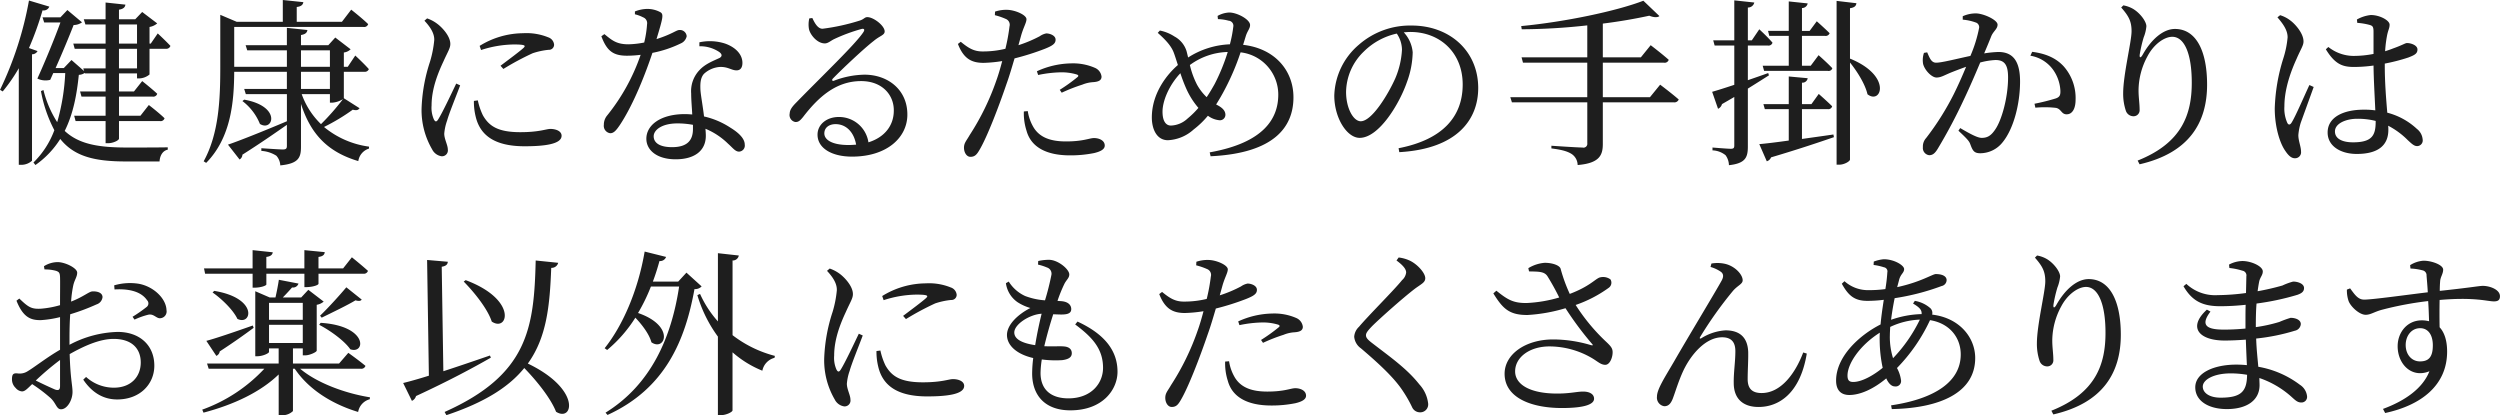 <svg xmlns="http://www.w3.org/2000/svg" width="615.656" height="102.25" viewBox="0 0 615.656 102.25">
  <defs>
    <style>
      .cls-1 {
        fill: #1e1e1e;
        fill-rule: evenodd;
      }
    </style>
  </defs>
  <path id="health_ttl.svg" class="cls-1" d="M716.312,2500.06c-1.584,0-4.794-1.1-13.37-.35-0.044,2.11-.044,4.53,0,6.73,1.275,1.36,1.847,3.48,1.847,5.98,0,8.36-6.465,13.24-15.261,15.13L689,2526.54c5.366-1.98,9.764-5.01,11.435-9.28-4.354,1.8-7.828-1.72-7.828-6.16,0-3.38,2.331-6.37,5.937-6.37a7.11,7.11,0,0,1,1.8.22c-0.044-1.28-.088-3.08-0.22-4.97a82.186,82.186,0,0,0-11.259,2.11c-2.023.52-2.858,1.27-4.134,1.27-1.583,0-3.738-2.06-4.222-3.43a8.275,8.275,0,0,1-.4-2.77l0.792-.31c1.143,1.54,1.935,2.77,3.43,2.77,1.716,0.05,10.556-1.18,15.7-1.8-0.088-1.58-.22-3.03-0.308-4.09a1.232,1.232,0,0,0-1.011-1.32,13.236,13.236,0,0,0-2.947-.44l-0.088-.83a7.094,7.094,0,0,1,3.3-1.1c1.979,0,4.837,1.01,4.837,2.2,0,1.09-.7,1.8-0.747,2.94-0.044.53-.088,1.32-0.088,2.29,7.52-.79,9.719-1.23,10.6-1.23,1.759,0,4.222.92,4.222,2.55C717.807,2499.76,717.279,2500.06,716.312,2500.06Zm-18.164,6.6c-2.155,0-3.562,1.89-3.562,4.14,0,2.37,1.5,4.04,3.518,4.04,2.155,0,3.167-1.1,3.167-3.96C701.271,2508.2,700.039,2506.66,698.148,2506.66Zm-8.094-53.07a16.894,16.894,0,0,1,7.3,4,3.626,3.626,0,0,1,1.407,2.56,1.4,1.4,0,0,1-1.363,1.67c-0.748,0-1.32-.57-2.331-1.5a19.28,19.28,0,0,0-4.794-3.52,8.23,8.23,0,0,1,.044,1.01c0,3.61-2.243,5.94-7.785,5.94-3.914,0-7.168-1.89-7.168-5.28,0-3.87,4.046-5.62,8.884-5.62a19.861,19.861,0,0,1,2.858.17c-0.132-3.08-.4-7.48-0.439-11.04a35.029,35.029,0,0,1-4.75.35c-2.727,0-4.662-.52-6.993-4.35l0.616-.57a10.091,10.091,0,0,0,6.069,2.2,25.477,25.477,0,0,0,5.058-.49v-5.45c0-1.23-.22-1.45-0.88-1.67a15.786,15.786,0,0,0-3.123-.53l-0.088-.83a8.86,8.86,0,0,1,3.431-1.1c2.2,0,4.618,1.32,4.618,2.37,0,0.97-.4,1.28-0.7,3.08a28.4,28.4,0,0,0-.4,3.47c0.792-.26,1.452-0.48,1.979-0.7,2.243-.79,2.991-1.32,3.387-1.32,1.055,0,2.595.57,2.595,1.58s-0.66,1.37-2.243,1.98a45.947,45.947,0,0,1-5.806,1.5v0.44C689.438,2446.34,689.79,2450.43,690.054,2453.59Zm-2.859,2.03a18.016,18.016,0,0,0-4.574-.53c-2.638,0-5.453,1.1-5.453,3.12,0,1.89,1.979,2.68,4.442,2.68,4.706,0,5.585-1.71,5.585-5.1v-0.17Zm-19.043,3.51c0,1.41.66,2.82,0.66,4.01a1.471,1.471,0,0,1-1.539,1.67c-0.88,0-1.628-.75-2.331-1.81-1.32-1.84-2.6-5.84-2.6-10.46a45.309,45.309,0,0,1,2.067-12.19,23.788,23.788,0,0,0,1.1-5.32c0-1.71-1.055-3.25-2.507-4.92l0.66-.53a7.846,7.846,0,0,1,2.595,1.36c1.012,0.75,3.167,3.04,3.167,5.11,0,1.01-.66,1.84-1.716,4.3-1.187,2.6-2.99,7.13-2.99,11.66a8.658,8.658,0,0,0,.7,4.05c0.264,0.57.66,0.61,1.056,0,0.967-1.5,3.342-7.04,4.4-9.28l1.055,0.48c-0.835,2.33-2.594,7.17-3.166,8.75A13.887,13.887,0,0,0,668.152,2459.13Zm-10.031,38.43a61.423,61.423,0,0,0,6.113-1.41,15.245,15.245,0,0,1,2.638-.97c1.1,0,2.683.49,2.683,1.59,0,0.92-.66,1.32-1.627,1.67a62.977,62.977,0,0,1-10.071,2.15c-0.132,1.58-.176,3.43-0.176,5.5v0.31a38.017,38.017,0,0,0,5.8-1.28,24.468,24.468,0,0,1,2.771-1.01c1.187,0,2.507.48,2.507,1.54a1.8,1.8,0,0,1-1.452,1.63,49.8,49.8,0,0,1-9.543,1.93c0.088,2.68.352,4.93,0.527,6.95a23.716,23.716,0,0,1,10.248,4.44,3.828,3.828,0,0,1,1.759,2.82,1.379,1.379,0,0,1-1.408,1.54c-0.879,0-1.363-.44-2.242-1.23a22.836,22.836,0,0,0-8.093-4.8c0,0.62.044,1.19,0.044,1.76,0,3.69-3.078,5.89-8.048,5.89-4.53,0-7.784-2.02-7.784-5.36,0-3.52,4.53-5.59,10.115-5.59,0.88,0,1.759.05,2.6,0.13-0.088-1.75-.176-3.91-0.264-6.28-1.759.13-3.519,0.22-5.234,0.22-6.113,0-9.235-3.13-4.354-7.61l0.88,0.48c-2.6,3.43-.88,4.44,3.3,4.44,1.76,0,3.563-.09,5.322-0.26v-1.85c0-1.27,0-2.64.044-4a59.411,59.411,0,0,1-6.245.35c-4.134,0-6.861-1.1-9.06-4.92l0.7-.58a10.366,10.366,0,0,0,7.74,2.77,54.758,54.758,0,0,0,6.949-.52c0.044-2.03.088-3.65,0.088-4.09a1.188,1.188,0,0,0-.968-1.41,15.8,15.8,0,0,0-3.21-.66l-0.088-.84a7.279,7.279,0,0,1,3.3-.88c2.155,0,5.014,1.28,5.014,2.56,0,0.92-.616,1.36-0.88,2.46C658.384,2495.8,658.252,2496.59,658.121,2497.56Zm-6.641,20.23c-4.134,0-6.861,1.54-6.861,3.25,0,1.54,1.627,2.73,4.4,2.73,5.057,0,6.465-1.54,6.509-5.63A23.887,23.887,0,0,0,651.48,2517.79Zm-22.9-52.41c10.951-4.35,13.326-11.44,13.326-19.18,0-7.3-1.891-11.3-4.794-11.3-1.979,0-4.573,1.85-6.113,4.8a17.806,17.806,0,0,0-2.2,8.35c0,1.85.264,3.21,0.264,4.8a1.49,1.49,0,0,1-1.5,1.62,1.979,1.979,0,0,1-1.891-1.36,13.145,13.145,0,0,1-.66-4.27c0-4.61,2.067-12.75,2.067-15.3,0-2.46-.7-3.74-2.551-5.85l0.528-.53a7.307,7.307,0,0,1,2.419.88c1.759,1.06,3.254,3.12,3.254,4.27a9.422,9.422,0,0,1-.659,2.72,32.415,32.415,0,0,0-.968,4.18c-0.132.93,0.22,0.97,0.7,0.13,2.111-3.78,5.058-6.37,7.96-6.37,5.19,0,7.917,5.36,7.917,13.72,0,9.32-4.4,16.8-16.625,19.61Zm-21.245,61.6c10.951-4.35,13.326-11.44,13.326-19.18,0-7.3-1.891-11.3-4.794-11.3-1.979,0-4.573,1.85-6.113,4.8a17.806,17.806,0,0,0-2.2,8.35c0,1.85.264,3.21,0.264,4.8a1.491,1.491,0,0,1-1.5,1.62,1.979,1.979,0,0,1-1.891-1.36,13.145,13.145,0,0,1-.66-4.27c0-4.61,2.067-12.75,2.067-15.3,0-2.46-.7-3.74-2.551-5.85l0.528-.53a7.307,7.307,0,0,1,2.419.88c1.759,1.06,3.254,3.12,3.254,4.27a9.422,9.422,0,0,1-.659,2.72,32.415,32.415,0,0,0-.968,4.18c-0.132.93,0.22,0.97,0.7,0.13,2.111-3.78,5.058-6.37,7.96-6.37,5.19,0,7.916,5.36,7.916,13.72,0,9.32-4.4,16.8-16.624,19.61Zm3.76-72.99c-1.32,0-1.276-1.28-2.6-1.58a24.3,24.3,0,0,0-5.1-.05l-0.219-.97a52.4,52.4,0,0,0,5.277-1.32c0.924-.35,1.143-0.79,1.1-1.93a9.774,9.774,0,0,0-1.716-5.01,8.638,8.638,0,0,0-5.673-3.57l0.44-.96c3.386,0.44,5.849,1.54,7.7,3.51a11.753,11.753,0,0,1,2.991,8.27C613.3,2452.41,612.594,2453.99,611.1,2453.99Zm-21.242,9.59c-1.54,0-1.891-.62-2.463-2.16-0.264-.75-0.616-1.23-2.947-3.39l0.44-.65c2.331,1.36,4.222,2.41,5.278,2.41,1.363,0,2.286-.48,3.342-2.06,1.627-2.33,3.167-7.96,3.167-12.8,0-2.95-.748-4.31-3.079-4.31a18.064,18.064,0,0,0-3.782.61c-1.232,2.95-2.683,6.29-4,9.06a130.7,130.7,0,0,1-6.465,12.19c-0.748,1.23-1.32,1.58-2.111,1.58a1.785,1.785,0,0,1-1.54-1.98,3.057,3.057,0,0,1,.792-2.24,66.493,66.493,0,0,0,6.817-10.82c1.011-2.02,2.067-4.4,3.034-6.73-1.5.53-2.858,1.06-3.738,1.41-1.8.75-2.463,1.23-3.562,1.23-1.188,0-2.947-1.85-3.3-3.39a5.588,5.588,0,0,1,.22-2.68l0.792-.13c0.572,1.27.967,2.55,2.2,2.55,1.407,0,5.1-.97,8.444-1.67a33.512,33.512,0,0,0,2.155-6.95,1.217,1.217,0,0,0-.7-1.23,12.554,12.554,0,0,0-3.342-.75v-0.84a7.751,7.751,0,0,1,3.21-.7c1.847,0,5.366,1.58,5.366,2.77,0,1.06-1.012,1.58-1.54,2.82-0.395,1.01-1.011,2.5-1.759,4.26a27.6,27.6,0,0,1,3.475-.35c3.342,0,5.365,1.89,5.365,7.26,0,5.41-1.539,11.61-4.31,14.99A7.06,7.06,0,0,1,589.857,2463.58Zm-20.5,32.97c5.762-1.24,8.752-3.22,9.5-3.22,1.715,0,2.683.58,2.683,1.5a1.53,1.53,0,0,1-1.232,1.45,57.662,57.662,0,0,1-11.566,2.99c-0.352,1.72-.66,3.56-0.88,5.32a24.411,24.411,0,0,1,7.521-1.4c0.088-1.06-.572-1.67-2.111-2.6l0.439-.66a7.765,7.765,0,0,1,3.827,1.81,1.635,1.635,0,0,1,.439,1.58c6.729,0.79,10.6,5.63,10.6,10.69,0,8.57-8.751,12.35-20.538,12.57l-0.176-.92c10.951-1.63,17.152-5.94,17.152-12.53,0-4.23-2.815-7.7-7.564-8.45a42.3,42.3,0,0,1-8.137,11.79,8.5,8.5,0,0,1,1.012,3.12,1.336,1.336,0,0,1-1.539,1.41c-0.836,0-1.584-.79-2.111-1.98-3.211,2.68-6.465,4.09-9.1,4.09-2.067,0-3.255-1.19-3.255-3.56,0-5.81,5.586-11.09,10.951-13.81,0.176-1.98.484-4.09,0.792-6.07a32.329,32.329,0,0,1-4.046.26c-3.079,0-4.618-1.19-6.289-4.22l0.659-.62a8.67,8.67,0,0,0,6.07,2.2,29.424,29.424,0,0,0,4-.26,39.96,39.96,0,0,0,.484-4.13,1.017,1.017,0,0,0-.836-1.24,13.79,13.79,0,0,0-2.551-.57l0.044-.83a9.192,9.192,0,0,1,2.463-.58c2.551,0,5.014,1.5,5.014,2.42,0,0.97-.924,1.23-1.276,2.82C569.666,2495.4,569.534,2495.93,569.358,2496.55Zm-4.31,12.84c0-.53,0-1.06.044-1.63-4.881,3.08-7.96,7.61-7.96,10.56,0,1.14.4,1.58,1.407,1.58,2.068,0,4.882-1.54,7.257-3.48A33.386,33.386,0,0,1,565.048,2509.39Zm2.507-.75a17.6,17.6,0,0,0,.792,5.41,36.856,36.856,0,0,0,6.6-9.5,18.668,18.668,0,0,0-7.3,1.8C567.6,2507.19,567.555,2507.94,567.555,2508.64Zm-5.5-59.58c-0.572-2.5-2.507-5.58-4.31-7.83v23.89c0,0.44-1.408,1.27-2.6,1.27h-0.7v-40.33l4.882,0.57c-0.088.66-.44,1.06-1.583,1.23v12.41C568.212,2444.53,565.441,2451.7,562.055,2449.06Zm-24.8,16.5-1.847-4.23c1.539-.13,4.134-0.44,7.257-0.88v-7.74h-5.894l-0.351-1.23h6.245v-6.81l4.662,0.43a1.3,1.3,0,0,1-1.408,1.1v5.28h2.331l1.8-2.51s2.067,1.81,3.3,3.04a0.945,0.945,0,0,1-1.1.7h-6.333v7.35c2.463-.35,5.1-0.71,7.741-1.1l0.132,0.66c-3.475,1.19-8.488,2.9-15.481,4.97A1.649,1.649,0,0,1,537.25,2465.56Zm10.819-23.53,1.935-2.6s2.111,1.85,3.387,3.21a0.94,0.94,0,0,1-1.1.66h-15.7l-0.352-1.27h6.421v-7.35h-4.794l-0.308-1.23h5.1v-7.26l4.662,0.49a1.405,1.405,0,0,1-1.408,1.14v5.63H547.8l1.759-2.37s1.936,1.71,3.167,2.94a1.04,1.04,0,0,1-1.143.66h-5.674v7.35h2.155Zm-14.513-6.25,1.847-2.73s2.111,1.94,3.255,3.3a1,1,0,0,1-1.1.71h-4.97v8.53c1.628-.57,3.3-1.14,5.014-1.76l0.176,0.57c-1.407.88-3.123,1.98-5.19,3.26v14.25c0,2.63-.527,4.17-4.661,4.61a4.314,4.314,0,0,0-.836-2.46,5.428,5.428,0,0,0-3.211-1.19v-0.7s3.7,0.31,4.486.31c0.748,0,.88-0.22.88-0.84v-11.92c-0.968.57-1.979,1.15-3.035,1.76a1.717,1.717,0,0,1-.967,1.15l-1.451-4.18c1.1-.31,3.078-0.93,5.453-1.72v-9.67h-4.838l-0.352-1.28h5.19v-9.85l4.926,0.53a1.558,1.558,0,0,1-1.584,1.23v8.09h0.968Zm-6.732,55c2.463,0.49,4.486,2.6,4.486,4.09,0,0.93-1.275,1.28-2.419,2.64a95.856,95.856,0,0,0-8.048,11.31c-0.22.35-.044,0.52,0.308,0.3a12.64,12.64,0,0,1,5.937-1.93c3.606,0,5.453,1.85,5.585,5.32,0.044,2.07-.132,4.53-0.132,6.69,0,2.33,1.1,3.43,3.431,3.43,4.838,0,8.356-4.97,10.247-9.99l0.88,0.27c-1.628,9.85-6.905,13.15-11.875,13.15-3.826,0-6.113-2.03-6.113-5.9-0.044-2.59.4-5.19,0.4-7.83,0-1.89-.7-3.43-3.255-3.43-3.958,0-7.52,4.01-9.5,8.1-1.276,2.72-2.023,5.36-2.683,7.08-0.44,1.05-.967,1.8-2.067,1.8a2.138,2.138,0,0,1-1.8-2.38c0-1.8,1.891-4.66,4.222-8.66,3.562-6.2,10.2-17.15,11.742-19.97,0.528-1.01.352-1.62-.175-2.06a8.678,8.678,0,0,0-2.6-1.23l0.22-.84A8.621,8.621,0,0,1,526.824,2490.78Zm-18.343-41.01,2.507-3.08s2.814,2.11,4.574,3.65a1.135,1.135,0,0,1-1.232.7H496.87v10.25c0,2.73-.791,4.75-6.2,5.19a3.334,3.334,0,0,0-1.363-2.64c-0.968-.66-2.287-1.1-5.1-1.45v-0.66s6.377,0.44,7.653.44a0.95,0.95,0,0,0,1.187-1.06v-10.07H474.485l-0.4-1.27h18.955v-8.49H477.211l-0.351-1.32h16.184v-7.87a151.877,151.877,0,0,1-16.14.96l-0.132-.79c10.687-1.01,23.485-3.69,30.082-6.24l3.958,3.78c-0.4.35-1.276,0.4-2.507-.09-3.255.71-7.169,1.41-11.435,1.94v8.31h9.368l2.419-2.99s2.726,2.07,4.442,3.6a1.045,1.045,0,0,1-1.188.71H496.87v8.49h11.611Zm-30.348,50.69a33.527,33.527,0,0,0,8-1.36,59.809,59.809,0,0,0-2.9-5.24c-0.748-1.14-2.023-1.14-4.53-1.18l-0.176-.8a9.081,9.081,0,0,1,4.046-1.32c1.891,0,3.694.62,3.914,1.5a38.957,38.957,0,0,0,2.243,6.16c4.75-1.81,6.069-3.48,7.257-4.01a3.054,3.054,0,0,1,2.77.44,1.542,1.542,0,0,1-.439,2.07,31.027,31.027,0,0,1-8.137,4.22,46.969,46.969,0,0,0,7.653,9.2c1.055,1.01,1.407,1.49,1.451,2.33,0.044,1.32-.66,3.21-1.8,3.21-1.055,0-1.759-.71-3.035-1.5a20.78,20.78,0,0,0-10.731-3.03c-4.837,0-8.444,2.64-8.444,6.15,0,3.21,3.651,5.46,10.336,5.46,3.254,0,4.837-.49,6.421-0.49,1.5,0,2.682.58,2.682,1.76,0,1.32-2.155,2.29-7.916,2.29-7.652,0-14.117-2.59-14.117-8.44,0-4.8,5.145-8.45,11.962-8.45a32.752,32.752,0,0,1,9.324,1.41c0.483,0.09.571,0.04,0.22-.35a79.821,79.821,0,0,1-6.509-8.75,40.343,40.343,0,0,1-9.324,1.67c-4.574.04-6.157-1.63-8.444-5.32l0.747-.66C473.383,2499.62,474.791,2500.5,478.133,2500.46Zm-31.384-37.15-0.176-.97c10.863-2.11,15.789-7.78,15.789-15.7,0-7.87-5.63-12.93-12.886-12.93-0.528,0-1.056.05-1.627,0.09a8.274,8.274,0,0,1,2.2,4.93,22.241,22.241,0,0,1-1.408,7.3c-1.847,5.36-6.9,13.76-11.654,13.76-3.123,0-6.246-4.88-6.246-10.42a17.078,17.078,0,0,1,6.07-12.53,19.155,19.155,0,0,1,12.974-4.71c9.367,0,16.4,6.25,16.4,15.39C466.188,2455.09,461.218,2462.48,446.749,2463.31Zm-0.616-29.2a16.547,16.547,0,0,0-8.136,4.44,14.064,14.064,0,0,0-4.354,9.94c0,4,1.8,7.21,3.606,7.21,2.771,0,6.773-6.68,8.489-10.51a20.658,20.658,0,0,0,1.671-7.12A7.194,7.194,0,0,0,446.133,2434.11ZM415.21,2525.7c-5.585,0-9.544-1.89-10.687-6.07a14.027,14.027,0,0,1-.66-4.75l0.968-.08a10.981,10.981,0,0,0,1.5,4.13c1.539,2.42,4.222,3.34,7.916,3.34,4.266,0,5.762-.83,6.9-0.83,1.232,0,2.639.57,2.639,1.85,0,0.96-1.144,1.49-2.6,1.84A29.461,29.461,0,0,1,415.21,2525.7Zm5.717-18.03a8.342,8.342,0,0,0-2.682.62,41.746,41.746,0,0,0-5.058,1.98l-0.484-.71a42.106,42.106,0,0,0,4.4-3.16c0.308-.27.176-0.49-0.22-0.62a12.827,12.827,0,0,0-3.826-.53,29.667,29.667,0,0,0-5.673.66l-0.308-.92a20.937,20.937,0,0,1,8.4-1.94,13.46,13.46,0,0,1,5.893,1.1,2.674,2.674,0,0,1,1.627,2.16C422.994,2507.23,422.247,2507.58,420.927,2507.67Zm-0.242-57.86c0,7.3-4.75,13.77-20.406,14.51l-0.22-.96c13.413-2.38,16.888-8.4,16.888-14.21a10.471,10.471,0,0,0-9.28-10.42,59.883,59.883,0,0,1-3.782,8.93c-0.748,1.45-1.5,2.72-2.243,3.91l0.352,0.18c0.967,0.52,1.935,1.23,1.935,2.37a1.353,1.353,0,0,1-1.583,1.32,5.589,5.589,0,0,1-2.727-1.1,21.544,21.544,0,0,1-3.518,3.39,10.14,10.14,0,0,1-6.333,2.64c-2.771,0-3.959-2.78-3.959-5.59,0-6.16,3.959-10.82,6.421-12.93-0.351-1.05-.659-2.07-0.967-2.9-0.616-1.76-2.023-3.26-4-5.02l0.527-.57a10.129,10.129,0,0,1,3.563,1.45,6.193,6.193,0,0,1,2.99,3.57c0.132,0.48.264,1.05,0.4,1.62a20.513,20.513,0,0,1,10.291-3.25,31.621,31.621,0,0,0,.836-4.31,1.25,1.25,0,0,0-1.143-1.5,10.95,10.95,0,0,0-2.639-.39l-0.088-.79a6.373,6.373,0,0,1,2.858-.84c1.98,0,5.146,1.72,5.146,3.08,0,0.88-.66,1.45-1.055,2.73l-0.66,2.15C416.023,2437.76,420.685,2443.13,420.685,2449.81Zm-26.344-2.02a38.009,38.009,0,0,1-1.5-3.92c-2.947,3.13-4.4,7-4.4,9.46,0,2.42.88,3.43,2.067,3.43a6.277,6.277,0,0,0,4.09-1.72,21.635,21.635,0,0,0,2.683-2.63A19.165,19.165,0,0,1,394.341,2447.79Zm0.836-5.94a20.813,20.813,0,0,0,1.759,4.84,12.912,12.912,0,0,0,2.375,3.08c0.7-1.02,1.363-2.16,1.979-3.26a48.375,48.375,0,0,0,3.211-7.87A16.42,16.42,0,0,0,395.177,2441.85Zm-29.429,85.04c-6.245,0-9.412-3.69-9.412-9.1a31.387,31.387,0,0,1,.264-3.78c-4.09-.93-6.465-3.13-6.465-5.68,0-2.42,2.507-4.97,5.761-6.64a11.972,11.972,0,0,1-3.122-1.41,6.8,6.8,0,0,1-2.9-4.7l0.7-.4a9.292,9.292,0,0,0,4.046,3.56,17.043,17.043,0,0,0,4.882,1.06,63.85,63.85,0,0,0,1.583-6.29,1.6,1.6,0,0,0-1.1-1.8,13.025,13.025,0,0,0-2.2-.71l0.044-.88a12.124,12.124,0,0,1,2.638-.3c2.243,0,5.014,2.33,5.014,3.6,0,0.88-.66,1.28-1.187,2.29a35.715,35.715,0,0,0-1.716,4.22c0.4,0.05.748,0.05,1.1,0.09,1.671,0.18,2.287,1.06,2.287,1.94s-0.66,1.23-1.8,1.31c-0.616.05-1.628,0-2.639-.04-0.7,2.16-1.539,5.06-2.2,7.87,2.111,0.09,3.826-.04,4.794.05,1.187,0.08,1.979.61,1.979,1.67,0,0.92-.66,1.49-2.375,1.71a25.814,25.814,0,0,1-5.014-.17,24.75,24.75,0,0,0-.308,3.3c0,4.31,2.771,6.28,6.861,6.28,5.586,0,8.532-3.65,8.532-7.52,0-4.83-2.859-7.69-6.861-10.68l0.572-.71c6.949,3.21,9.851,7.39,9.851,12.36C377.358,2521.75,373.752,2526.89,365.748,2526.89Zm-7.081-23.79c-2.946.17-6.729,2.59-6.729,4.62,0,1.36,1.32,2.55,5.146,3.12C357.524,2508.07,358.139,2505.25,358.667,2503.1Zm6.971-39c-5.585,0-9.543-1.89-10.687-6.07a14,14,0,0,1-.66-4.74l0.968-.09a11,11,0,0,0,1.5,4.13c1.54,2.42,4.222,3.34,7.917,3.34,4.266,0,5.761-.83,6.9-0.83,1.232,0,2.639.57,2.639,1.85,0,0.96-1.143,1.49-2.595,1.84A29.461,29.461,0,0,1,365.638,2464.1Zm5.718-18.03a8.342,8.342,0,0,0-2.683.62,41.746,41.746,0,0,0-5.058,1.98l-0.484-.71a41.89,41.89,0,0,0,4.4-3.16c0.308-.27.176-0.49-0.22-0.62a12.823,12.823,0,0,0-3.826-.53,29.667,29.667,0,0,0-5.673.66l-0.308-.92a20.937,20.937,0,0,1,8.4-1.94,13.453,13.453,0,0,1,5.893,1.1,2.676,2.676,0,0,1,1.628,2.16C373.423,2445.63,372.675,2445.98,371.356,2446.07ZM352,2440.22c-0.615,2.07-1.275,4.36-2.023,6.42-1.935,5.68-4.749,12.98-6.6,16.1-0.66,1.14-1.144,1.72-2.243,1.72-0.924,0-1.584-1.06-1.584-2.25s0.616-1.71,1.408-3.12a61.4,61.4,0,0,0,6.553-13.41c0.527-1.45,1.011-3.13,1.451-4.8a33.455,33.455,0,0,1-4.574.44c-2.815,0-4.882-.88-6.333-4.66l0.7-.53c1.979,1.63,3.3,2.38,5.365,2.38a23.2,23.2,0,0,0,5.63-.66,46.159,46.159,0,0,0,1.011-5.5,1.541,1.541,0,0,0-.923-1.85,16.23,16.23,0,0,0-2.683-.92l0.044-.88a8.641,8.641,0,0,1,3.034-.44c1.891,0.05,4.662,1.23,4.706,2.29,0,0.88-.7,1.89-1.319,4.04l-0.66,2.38a32.113,32.113,0,0,0,5.234-2.2,4.151,4.151,0,0,1,1.627-.7c0.835,0,2.287.48,2.287,1.54,0,0.92-.616,1.45-2.727,2.28A62.371,62.371,0,0,1,352,2440.22Zm-21.51,83.24c-7.3,0-10.951-2.64-12.051-7.3a15.181,15.181,0,0,1-.439-3.87l0.967-.13a16.294,16.294,0,0,0,1.232,3.65c1.539,2.73,3.782,4.18,9.235,4.18,4.662,0,6.377-.79,7.389-0.79,1.363,0,2.771.52,2.771,1.67C339.6,2522.93,335.419,2523.46,330.494,2523.46Zm1.979-22.91a67.541,67.541,0,0,0-7.213,3.87l-0.7-.79c1.935-1.46,4.837-3.61,5.673-4.4,0.528-.53.572-0.84-2.419-0.84a27,27,0,0,0-8.048,1.37l-0.352-1.02a20.582,20.582,0,0,1,10.731-3.12,14.172,14.172,0,0,1,6.157,1.01,2.1,2.1,0,0,1,1.451,1.81,1.264,1.264,0,0,1-1.363,1.27A17.83,17.83,0,0,0,332.473,2500.55Zm-24.939-54.83a21.792,21.792,0,0,1,7.521-1.49c5.761,0,10.643,3.73,10.555,9.98-0.088,5.58-5.1,10.2-13.634,10.2-4.97,0-8.488-2.07-8.488-5.41,0-2.5,2.243-4.35,5.234-4.35a7.315,7.315,0,0,1,7.3,6.24c4.222-1.32,6.2-4.35,6.245-7.65,0.132-3.87-2.726-7.43-8.048-7.43-6.245,0-10.6,4.04-14.293,8.84-0.792.97-1.188,1.27-1.935,1.23a1.747,1.747,0,0,1-1.364-2.07c0.044-.92.528-1.62,1.671-2.77,6.158-6.33,14.47-14.25,16.449-17.24,0.484-.7.176-0.97-0.4-0.83a42.036,42.036,0,0,0-6.773,2.5c-0.835.4-1.495,1.06-2.287,1.06-1.935,0-3.65-2.2-3.914-3.56a6.553,6.553,0,0,1,.088-2.6l0.748-.09c0.615,1.32,1.363,2.64,2.506,2.64a51.165,51.165,0,0,0,9.06-1.98c1.188-.35,1.276-0.88,1.979-0.88,1.54,0,4.266,2.12,4.266,3.52,0,0.93-1.187,1.06-2.682,2.33-2.419,1.85-8.137,7.26-10.072,9.28C306.918,2445.54,307.138,2445.9,307.534,2445.72Zm0.4,10.69c-1.627,0-2.771.88-2.771,2.28,0,1.59,1.935,2.86,5.937,2.86,0.66,0,1.276-.04,1.892-0.09C312.416,2458.21,310.393,2456.41,307.93,2456.41Zm-18.036,60.72a25.6,25.6,0,0,1-7.345-4.53v14.29c0,0.4-1.539,1.19-2.9,1.19h-0.7v-19.35a33.1,33.1,0,0,1-5.058-10.21l0.66-.3a26.328,26.328,0,0,0,4.4,6.77v-16.8l5.146,0.57a1.5,1.5,0,0,1-1.54,1.23v18.39a28.945,28.945,0,0,0,10.423,5.1l-0.088.48A4.089,4.089,0,0,0,289.894,2517.13Zm-14.36-62.61a19.75,19.75,0,0,1,6.509,2.77c2.287,1.4,3.518,2.81,3.518,4.17a1.491,1.491,0,0,1-1.407,1.72c-0.924,0-1.539-.92-2.683-1.93a17.469,17.469,0,0,0-5.585-3.7c0.044,0.62.088,1.19,0.088,1.72,0,3.69-2.771,5.8-7.433,5.8s-7.212-2.29-7.212-5.06c0-3.38,3.518-6.07,9.5-6.07,0.616,0,1.232.05,1.8,0.09-0.088-1.8-.264-3.6-0.264-5.19a7.5,7.5,0,0,1,2.024-5.71c1.451-1.59,3.518-2.33,5.013-3.04,0.7-.44.528-0.97-0.132-1.45a8.494,8.494,0,0,0-4.881-1.41v-0.97a12.168,12.168,0,0,1,6.333.31c2.726,0.97,4.266,2.77,4.266,4.75,0,1.1-.44,1.85-1.452,1.85-1.231,0-2.111-.92-4.134-0.84a6.4,6.4,0,0,0-3.87,1.68c-0.88.96-.968,2.37-0.88,4.04C274.742,2449.33,275.226,2451.92,275.534,2454.52Zm-2.727,2.06a20.952,20.952,0,0,0-3.826-.35c-3.914,0-5.849,1.67-5.849,3.17,0,1.54,1.363,2.68,4.53,2.68,3.958,0,5.145-1.89,5.145-4.49v-1.01Zm-9.983-17.72c-1.539,4.62-4.53,12.53-8.048,17.81-0.792,1.14-1.408,1.98-2.331,1.98a1.829,1.829,0,0,1-1.584-2.07,3.545,3.545,0,0,1,.836-2.33,49.115,49.115,0,0,0,8.224-14.91,27.933,27.933,0,0,1-3.342.22c-3.431,0-4.97-1.18-6.333-4.79l0.747-.53c1.892,1.54,2.991,2.51,5.938,2.51a22.178,22.178,0,0,0,3.87-.44,26.2,26.2,0,0,0,.7-4.49,1.531,1.531,0,0,0-.967-1.71,8.838,8.838,0,0,0-2.023-.75v-0.7a8.467,8.467,0,0,1,2.9-.62,6.686,6.686,0,0,1,3.43.84c0.792,0.52.528,1.49-1.012,6.59,3.959-1.27,4.882-2.24,5.63-2.24a1.659,1.659,0,0,1,1.8,1.54,2.446,2.446,0,0,1-1.451,1.76A28.144,28.144,0,0,1,262.824,2438.86Zm-23.733,88.38c-1.32-3.34-4.75-7.61-7.829-10.77-3.738,4.62-9.675,8.44-19.175,11.61l-0.44-.79c20.5-9.15,22.034-20.59,22.43-37.3l5.541,0.57a1.651,1.651,0,0,1-1.715,1.24c-0.352,9.28-1.1,17.1-5.761,23.57C245.424,2521.75,243.269,2529.88,239.091,2527.24Zm-7.741-65.38c-7.3,0-10.951-2.64-12.05-7.3a15.139,15.139,0,0,1-.44-3.87l0.968-.13a16.241,16.241,0,0,0,1.231,3.65c1.539,2.73,3.782,4.18,9.236,4.18,4.662,0,6.377-.8,7.388-0.8,1.364,0,2.771.53,2.771,1.68C240.454,2461.33,236.276,2461.86,231.35,2461.86Zm1.979-22.91a67.532,67.532,0,0,0-7.212,3.87l-0.7-.79c1.935-1.46,4.838-3.61,5.673-4.4,0.528-.53.572-0.84-2.418-0.84a27.01,27.01,0,0,0-8.049,1.37l-0.352-1.02A20.587,20.587,0,0,1,231,2434.02a14.18,14.18,0,0,1,6.158,1.01,2.1,2.1,0,0,1,1.451,1.81,1.265,1.265,0,0,1-1.363,1.27A17.837,17.837,0,0,0,233.329,2438.95Zm-10.071,66.08c-1.056-3.21-4.354-7.25-6.905-9.85l0.484-.35C229.767,2499.67,227.216,2507.72,223.258,2505.03Zm-11.7-46.29c0,1.36.88,2.81,0.88,3.91a1.449,1.449,0,0,1-1.539,1.67,3.1,3.1,0,0,1-2.331-1.71,19.144,19.144,0,0,1-2.595-10.07,41.085,41.085,0,0,1,2.067-11.48,26.674,26.674,0,0,0,1.056-5.37c0.044-1.67-1.012-3.25-2.419-4.75l0.659-.57a8.806,8.806,0,0,1,2.551,1.37c1.056,0.79,3.167,2.94,3.167,4.92,0,1.06-.616,1.89-1.715,4.35-1.232,2.64-2.9,6.6-2.9,10.78a7.1,7.1,0,0,0,.572,3.47c0.308,0.58.615,0.66,1.011,0.05,1.012-1.54,3.431-6.69,4.486-8.89l0.968,0.44c-0.88,2.38-2.771,7-3.211,8.67A12.515,12.515,0,0,0,211.559,2458.74Zm-4.222,31.12,5.1,0.44c-0.044.62-.4,1.06-1.5,1.23l0.4,25.73c3.518-1.14,7.52-2.51,11.478-3.87l0.22,0.53c-4.31,2.46-10.247,5.67-18.427,9.45a1.848,1.848,0,0,1-1.012,1.19l-2.155-4.4c1.451-.35,3.65-0.96,6.333-1.8Zm-16.983,37.43c-6.421-1.94-12.182-5.54-15.612-10.65H174.3v10.43a3.691,3.691,0,0,1-2.9,1.01h-0.615v-10.03c-4.442,4.31-11,7.43-18.516,9.41l-0.308-.74a38.88,38.88,0,0,0,15.3-10.08H153.544l-0.4-1.27h17.636v-3.74h-2.375v0.88c0,0.31-1.5,1.06-2.9,1.06h-0.484v-16.01l3.563,1.54h1.407c0.308-1.32.66-3.13,0.836-4.36l4.837,0.93a1.41,1.41,0,0,1-1.583.96c-0.616.71-1.5,1.67-2.287,2.47h4.53l1.759-1.89,3.782,2.9a3.469,3.469,0,0,1-1.715.79v11.3c-0.044.35-1.715,1.15-2.858,1.15h-0.572v-1.72H174.3v3.74h11.347l2.287-2.64s2.594,1.85,4.222,3.21a1.048,1.048,0,0,1-1.188.7H176.061c4.09,3.48,11.083,6.07,17.2,7.04l-0.044.48A3.9,3.9,0,0,0,190.354,2527.29Zm-13.633-26.87h-8.312v4.17h8.312v-4.17Zm0,9.89v-4.48h-8.312v4.48h8.312Zm-10.555-53.95a13.342,13.342,0,0,0-4.31-5.63l0.44-.35C171.619,2452.05,169.376,2458.39,166.166,2456.36Zm22.253,55.49c-1.451-2.11-5.013-4.66-7.652-6.02l0.352-.49C192.905,2506.09,192.158,2513.17,188.419,2511.85Zm2.815-12.23c-0.22.31-.616,0.44-1.539,0.18-1.935,1.19-5.806,3.03-8.312,4.27l-0.4-.49c1.979-1.89,4.882-5.1,6.465-6.99Zm-38.834-7.69h11.963v-4.49l4.969,0.53c-0.088.57-.484,1.01-1.583,1.14v2.82h9.368v-4.49l5.013,0.49c-0.044.61-.44,1.05-1.539,1.18v2.82h6.069l2.155-2.73s2.463,1.98,3.958,3.34a1.049,1.049,0,0,1-1.143.71H180.591v2.46c0,0.31-1.231.79-2.9,0.84h-0.571v-3.3h-9.368v2.64c0,0.3-1.407.79-2.859,0.79h-0.527v-3.43h-11.7Zm8.224,12.44c-1.055-2.24-3.914-4.97-6.113-6.5l0.4-.4C165.858,2499.27,164.143,2506.13,160.624,2504.37Zm4,2.2c-1.847,1.37-4.573,3.35-8.356,5.81a1.411,1.411,0,0,1-.835,1.1l-2.463-3.7c2.023-.52,6.729-2.11,11.435-3.78Zm11.655-55.13v10.55c0,2.64-.572,4.14-5.1,4.58a3.8,3.8,0,0,0-.967-2.38,7.8,7.8,0,0,0-3.695-1.19v-0.66s4.4,0.31,5.278.31c0.792,0,1.012-.22,1.012-0.88v-5.19c-2.595,1.81-6.157,4.31-10.951,7.35a1.45,1.45,0,0,1-.7,1.19l-2.859-3.66c2.595-.87,8.488-3.21,14.514-5.76v-6.68H162.691l-0.4-1.28h10.511v-4.22H159.833c-0.044,7.13-.7,16.14-6.905,22.43l-0.616-.39c3.782-6.87,4.09-15.4,4.09-23.23v-12.84l4.046,1.72H171.8v-5.37l5.058,0.53c-0.088.61-.484,1.06-1.628,1.19v3.65h11.127l2.287-2.99s2.639,2.06,4.178,3.56a1.023,1.023,0,0,1-1.143.7H159.833v9.81h12.974v-4.05h-9.764l-0.4-1.27h10.16v-4.27l5.057,0.53c-0.088.66-.527,1.06-1.583,1.23v2.51h6.729l1.715-1.89,3.782,2.9a2.931,2.931,0,0,1-1.671.79v3.52H187.8l1.847-2.77s2.155,1.98,3.342,3.34a1.049,1.049,0,0,1-1.1.66h-5.058v6.51l3.87,2.46c-0.308.44-.7,0.62-1.671,0.36a49.686,49.686,0,0,1-7.081,4.26,21.909,21.909,0,0,0,11.083,4.84v0.48a3.783,3.783,0,0,0-2.639,3.08C182.834,2463.27,178.656,2458.83,176.281,2451.44Zm7.125-13.2h-7.125v4.05h7.125v-4.05Zm0,5.28h-7.125v4.22h7.125v-4.22Zm3.21,6.73a5.885,5.885,0,0,1-2.683.88h-0.527v-2.11h-6.949a19.184,19.184,0,0,0,4.75,7.39A58.238,58.238,0,0,0,186.616,2450.25Zm-43.634-12.4h-4v6.33a4.117,4.117,0,0,1-2.595.97H135.9v-1.23h-4.442v4.44h3.694l2.023-2.55s2.287,1.8,3.7,3.12a1,1,0,0,1-1.144.7h-8.268v4.71h5.278l2.067-2.64s2.419,1.85,3.87,3.26a1,1,0,0,1-1.144.7H131.459v4.31c0,0.44-1.451,1.14-2.683,1.14h-0.615v-5.45h-7.389l-0.352-1.32h7.741v-4.71h-5.938l-0.352-1.27h6.29v-4.44h-5.1l-0.044-.13a2.579,2.579,0,0,1-1.451.48c-0.484,4.7-1.32,9.5-3.475,13.81,3.519,3.3,8.4,4.09,15.393,4.09,2.287,0,7.433,0,9.983-.05v0.58c-1.275.26-1.935,1.49-2.023,2.9h-8.268c-7.52,0-12.666-1.14-16.184-5.54a22.29,22.29,0,0,1-6.113,6.42l-0.484-.62a21.578,21.578,0,0,0,5.145-7.96,33.493,33.493,0,0,1-3.3-9.63l0.616-.26a26.209,26.209,0,0,0,3.386,7.91,52.183,52.183,0,0,0,1.979-12.09h-2.946l-0.748,1.67a4.617,4.617,0,0,1-3.167-.31c1.979-4.35,4.266-9.94,5.674-13.81h-4l-0.4-1.27h4.4l1.715-1.8,3.606,3.03a3.583,3.583,0,0,1-2.067.66c-1.011,2.59-2.77,6.86-4.442,10.6h2.023l1.892-1.98,3.122,2.73-0.22-.66h5.5v-4.84h-7.609l-0.352-1.28h7.961v-4.7h-4.97l-0.4-1.28h5.366v-4.13l4.881,0.52c-0.088.62-.439,1.06-1.583,1.24v2.37h4l1.715-1.8,3.7,2.81a3.908,3.908,0,0,1-1.891.88v4.09h0.307l1.716-2.5s1.935,1.8,3.122,3.07A1.05,1.05,0,0,1,142.982,2437.85Zm-7.081-5.98h-4.442v4.7H135.9v-4.7Zm0,5.98h-4.442v4.84H135.9v-4.84Zm-23.265-9.46a76.8,76.8,0,0,1-3.343,9.28l2.111,0.75a1.517,1.517,0,0,1-1.363.79v26.21a3.9,3.9,0,0,1-2.639,1.01h-0.616v-23.79a40.778,40.778,0,0,1-3.958,5.72l-0.659-.4a85.425,85.425,0,0,0,7.124-21.99l5.014,1.5A1.489,1.489,0,0,1,112.636,2428.39Zm-6.2,89.4a3.62,3.62,0,0,0,2.595-.57c1.5-.88,4.882-3.52,7.916-5.24v-8.05a25.443,25.443,0,0,1-4.794.75c-2.331,0-4.266-.57-5.937-4.79l0.7-.53c2.2,2.11,2.946,2.6,5.189,2.51a23.322,23.322,0,0,0,4.838-.88c0-3.08.044-5.85,0-6.91-0.044-1.1-.264-1.27-0.967-1.54a10.493,10.493,0,0,0-2.859-.35l-0.132-.79a6.342,6.342,0,0,1,3.386-1.01c1.8,0,4.794,1.45,4.794,2.59,0,1.06-.66,1.76-0.967,3.17a27.217,27.217,0,0,0-.528,3.96c3.078-1.19,4.442-2.51,5.277-2.51,0.7-.04,2.419.09,2.463,1.41a2.134,2.134,0,0,1-1.495,1.8,51.7,51.7,0,0,1-6.465,2.42c-0.132,1.94-.176,3.91-0.176,5.81v1.71a26.573,26.573,0,0,1,11.875-3.17c5.277,0,9.015,3.17,9.015,8.32,0,4.48-3.474,8.31-9.147,8.31-3.387,0-6.2-1.67-8.357-4.88l0.7-.66a10.153,10.153,0,0,0,6.861,2.64c4.178,0,6.6-2.69,6.6-6.21,0-3.21-1.979-5.8-6.685-5.8-3.474,0-7.389,1.8-10.819,3.74,0.176,6.11.7,7.69,0.7,9.32,0,2.02-1.32,4.27-2.815,4.27-1.144,0-1.187-1.45-2.595-2.77a38.031,38.031,0,0,0-4.53-3.43c-1.275,1.23-1.8,1.8-2.507,1.8a2.251,2.251,0,0,1-1.539-.84,2.892,2.892,0,0,1-.923-2.15C105.116,2518.05,105.379,2517.7,106.435,2517.79Zm9.236,3.96c0.967,0.35,1.275.04,1.275-.84v-6.42a66.492,66.492,0,0,0-5.981,5.06C112.548,2520.34,114.439,2521.22,115.671,2521.75Zm23.089-18.43a18.226,18.226,0,0,0-3.474,1.23l-0.484-.7a35.556,35.556,0,0,0,3.474-2.42,1.106,1.106,0,0,0,.088-1.67c-1.627-2.38-5.013-2.82-8-2.64l-0.088-1.01a13.849,13.849,0,0,1,5.981-.4c3.65,0.62,6.817,3.61,6.905,6.51a1.672,1.672,0,0,1-1.451,1.98C140.7,2504.37,140.123,2503.1,138.76,2503.32Zm123.823,6.82c-0.528-1.98-2.243-4.27-3.959-6.07a33.387,33.387,0,0,1-6.948,7.96l-0.616-.44c4.442-5.55,8.224-14.21,9.851-23.8l5.278,1.32a1.546,1.546,0,0,1-1.627,1.01c-0.484,1.76-1.012,3.43-1.628,5.06h6.245l2.023-2.2,3.739,3.39a2.2,2.2,0,0,1-1.759.66c-2.287,12.62-7.169,24.5-21.418,31l-0.484-.57c11.171-6.9,16.228-18.47,18.119-31.05h-6.948a44.893,44.893,0,0,1-3.167,6.51C268.52,2506.09,265.925,2512.47,262.583,2510.14Zm45.657-12.85c0.044-1.67-1.011-3.25-2.419-4.75l0.66-.57a9.062,9.062,0,0,1,2.551,1.36c1.055,0.8,3.166,2.95,3.166,4.93,0,1.06-.615,1.89-1.715,4.35-1.231,2.64-2.9,6.6-2.9,10.78a7.1,7.1,0,0,0,.572,3.47c0.308,0.58.616,0.66,1.012,0.05,1.011-1.54,3.43-6.69,4.486-8.89l0.967,0.44c-0.879,2.38-2.77,7-3.21,8.67a12.515,12.515,0,0,0-.7,3.21c0,1.36.88,2.81,0.88,3.91a1.45,1.45,0,0,1-1.54,1.67,3.1,3.1,0,0,1-2.331-1.71,19.154,19.154,0,0,1-2.594-10.07,41.085,41.085,0,0,1,2.067-11.48A26.735,26.735,0,0,0,308.24,2497.29Zm79.395,0.97,0.7-.53c1.98,1.63,3.3,2.38,5.366,2.38a23.189,23.189,0,0,0,5.629-.66,45.994,45.994,0,0,0,1.012-5.5,1.541,1.541,0,0,0-.924-1.85,16.187,16.187,0,0,0-2.682-.92l0.044-.88a8.641,8.641,0,0,1,3.034-.44c1.891,0.04,4.662,1.23,4.706,2.29,0,0.88-.7,1.89-1.32,4.04l-0.659,2.38a31.2,31.2,0,0,0,5.233-2.2,4.16,4.16,0,0,1,1.628-.7c0.835,0,2.287.48,2.287,1.54,0,0.92-.616,1.45-2.727,2.28a62.433,62.433,0,0,1-7.389,2.33c-0.615,2.07-1.275,4.36-2.023,6.42-1.935,5.68-4.75,12.98-6.6,16.1-0.659,1.14-1.143,1.72-2.243,1.72-0.923,0-1.583-1.06-1.583-2.25s0.616-1.71,1.407-3.12a61.4,61.4,0,0,0,6.553-13.41c0.528-1.45,1.012-3.13,1.452-4.8a33.47,33.47,0,0,1-4.574.44C391.153,2502.92,389.086,2502.04,387.635,2498.26Zm59.793-3.43a2.948,2.948,0,0,0,1.012-1.89c0-.79-0.7-1.72-2.375-2.95l0.528-.74a8.806,8.806,0,0,1,2.946.87c1.848,0.97,3.607,3,3.607,4.23,0,1.05-.924,1.4-2.551,2.59-3.035,2.33-8.664,7.35-10.511,9.19-1.232,1.28-1.539,1.76-1.539,2.29,0,0.62.527,1.14,1.5,1.89,4.442,3.43,8.576,6.29,11.655,10.2a8.342,8.342,0,0,1,2.155,4.67,1.955,1.955,0,0,1-2.068,2.2,2.124,2.124,0,0,1-1.847-1.19,30.7,30.7,0,0,0-2.155-3.83c-1.935-3.03-5.189-6.24-10.467-10.73a3.9,3.9,0,0,1-1.671-2.86,3.672,3.672,0,0,1,1.187-2.46C439.072,2503.63,445.493,2497.25,447.428,2494.83Z" transform="translate(-102.156 -2425.84)"/>
</svg>
